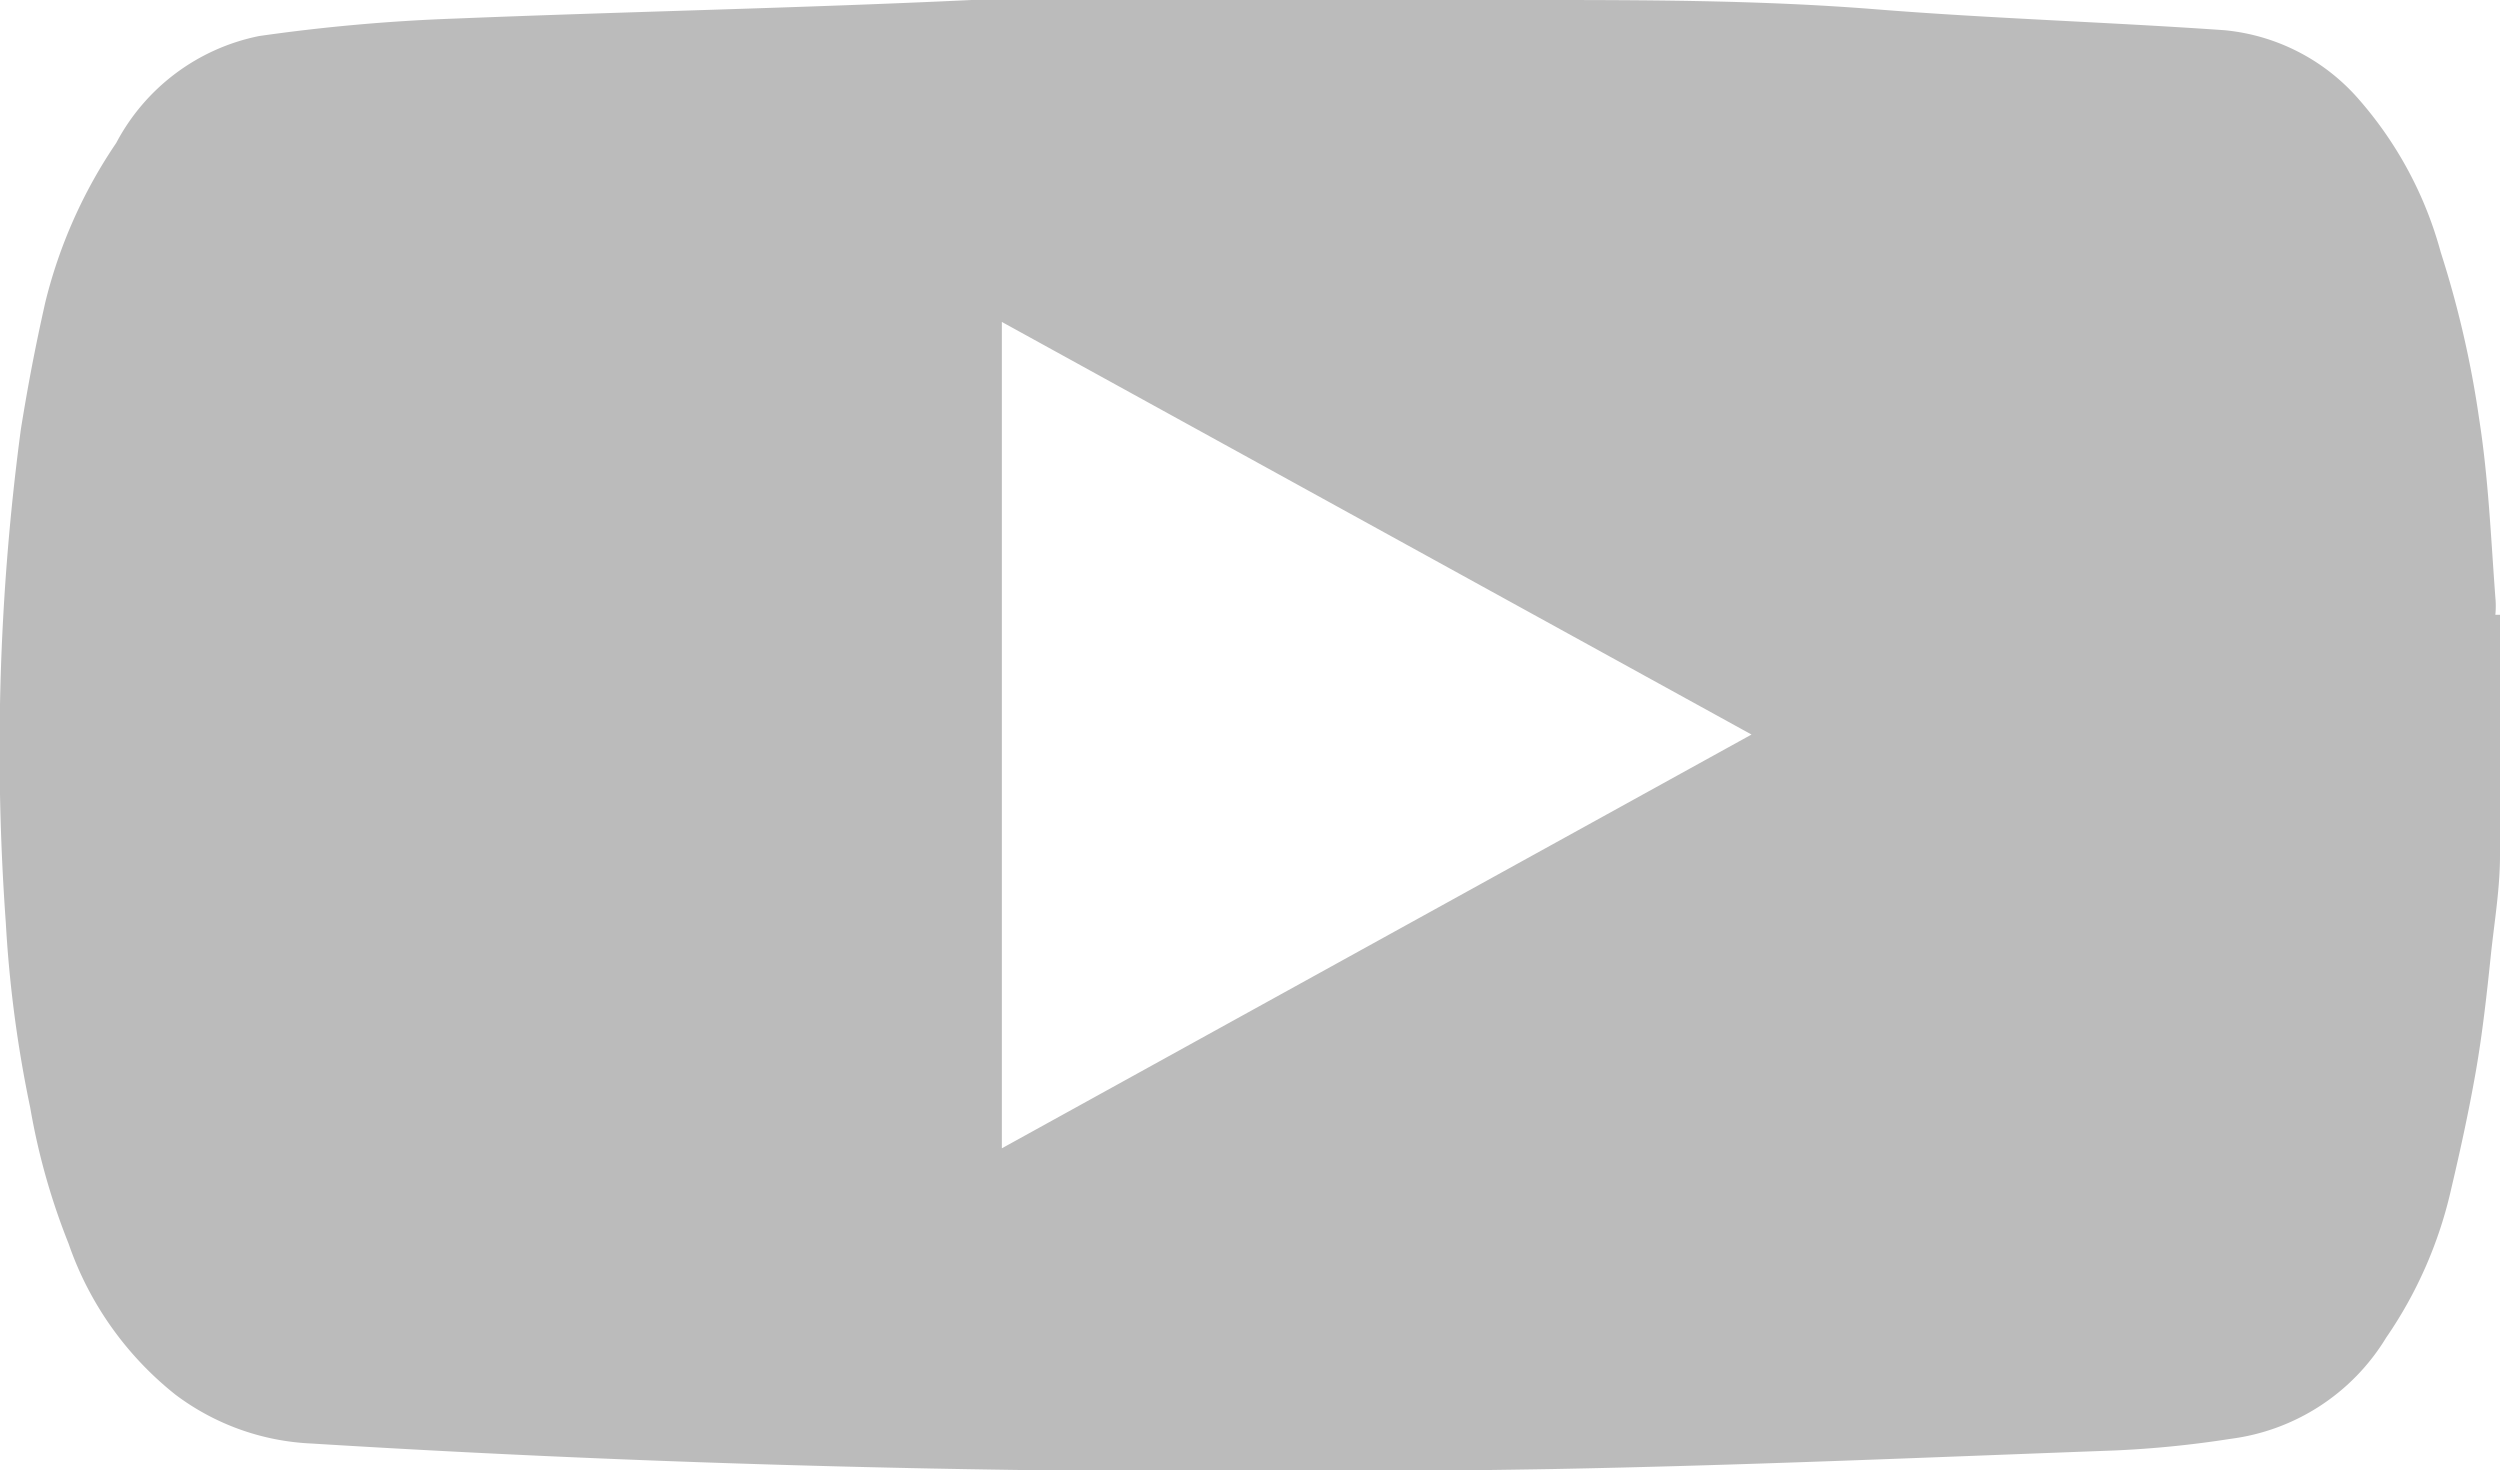 <svg xmlns="http://www.w3.org/2000/svg" viewBox="0 0 21.51 12.65">
    <defs>
        <style>.cls-1{fill:#bbb;}</style>
    </defs>
    <title>Asset 7</title>
    <g id="Layer_2" data-name="Layer 2">
        <g id="Layer_1-2" data-name="Layer 1">
            <path class="cls-1"
                  d="M21.51,5.29V7.36c0,.29-.05.58-.08.87s-.07.66-.13,1-.13.66-.21,1a3.68,3.68,0,0,1-.56,1.28,1.84,1.84,0,0,1-1.34.87,8.93,8.93,0,0,1-1,.1c-1.62.06-3.23.13-4.85.16-3.56.06-7.11,0-10.66-.22A2.1,2.1,0,0,1,1.51,12,2.84,2.84,0,0,1,.59,10.7,5.8,5.8,0,0,1,.26,9.53,10.65,10.65,0,0,1,.05,7.94,20.82,20.82,0,0,1,.18,3.69C.24,3.32.3,3,.39,2.6A4.24,4.24,0,0,1,1,1.23,1.79,1.79,0,0,1,2.23.31,15.88,15.88,0,0,1,3.91.16C5.39.1,6.88.07,8.36,0l.16,0H13l.14,0c1,0,2,0,3,.08s2,.11,3,.18A1.75,1.75,0,0,1,20.3.86,3.31,3.31,0,0,1,21,2.17a8.72,8.72,0,0,1,.33,1.43c.08.51.1,1,.14,1.54a.77.77,0,0,1,0,.15M8.62,2.77V9.88l6.45-3.56L8.62,2.77"/>
        </g>
    </g>
</svg>
